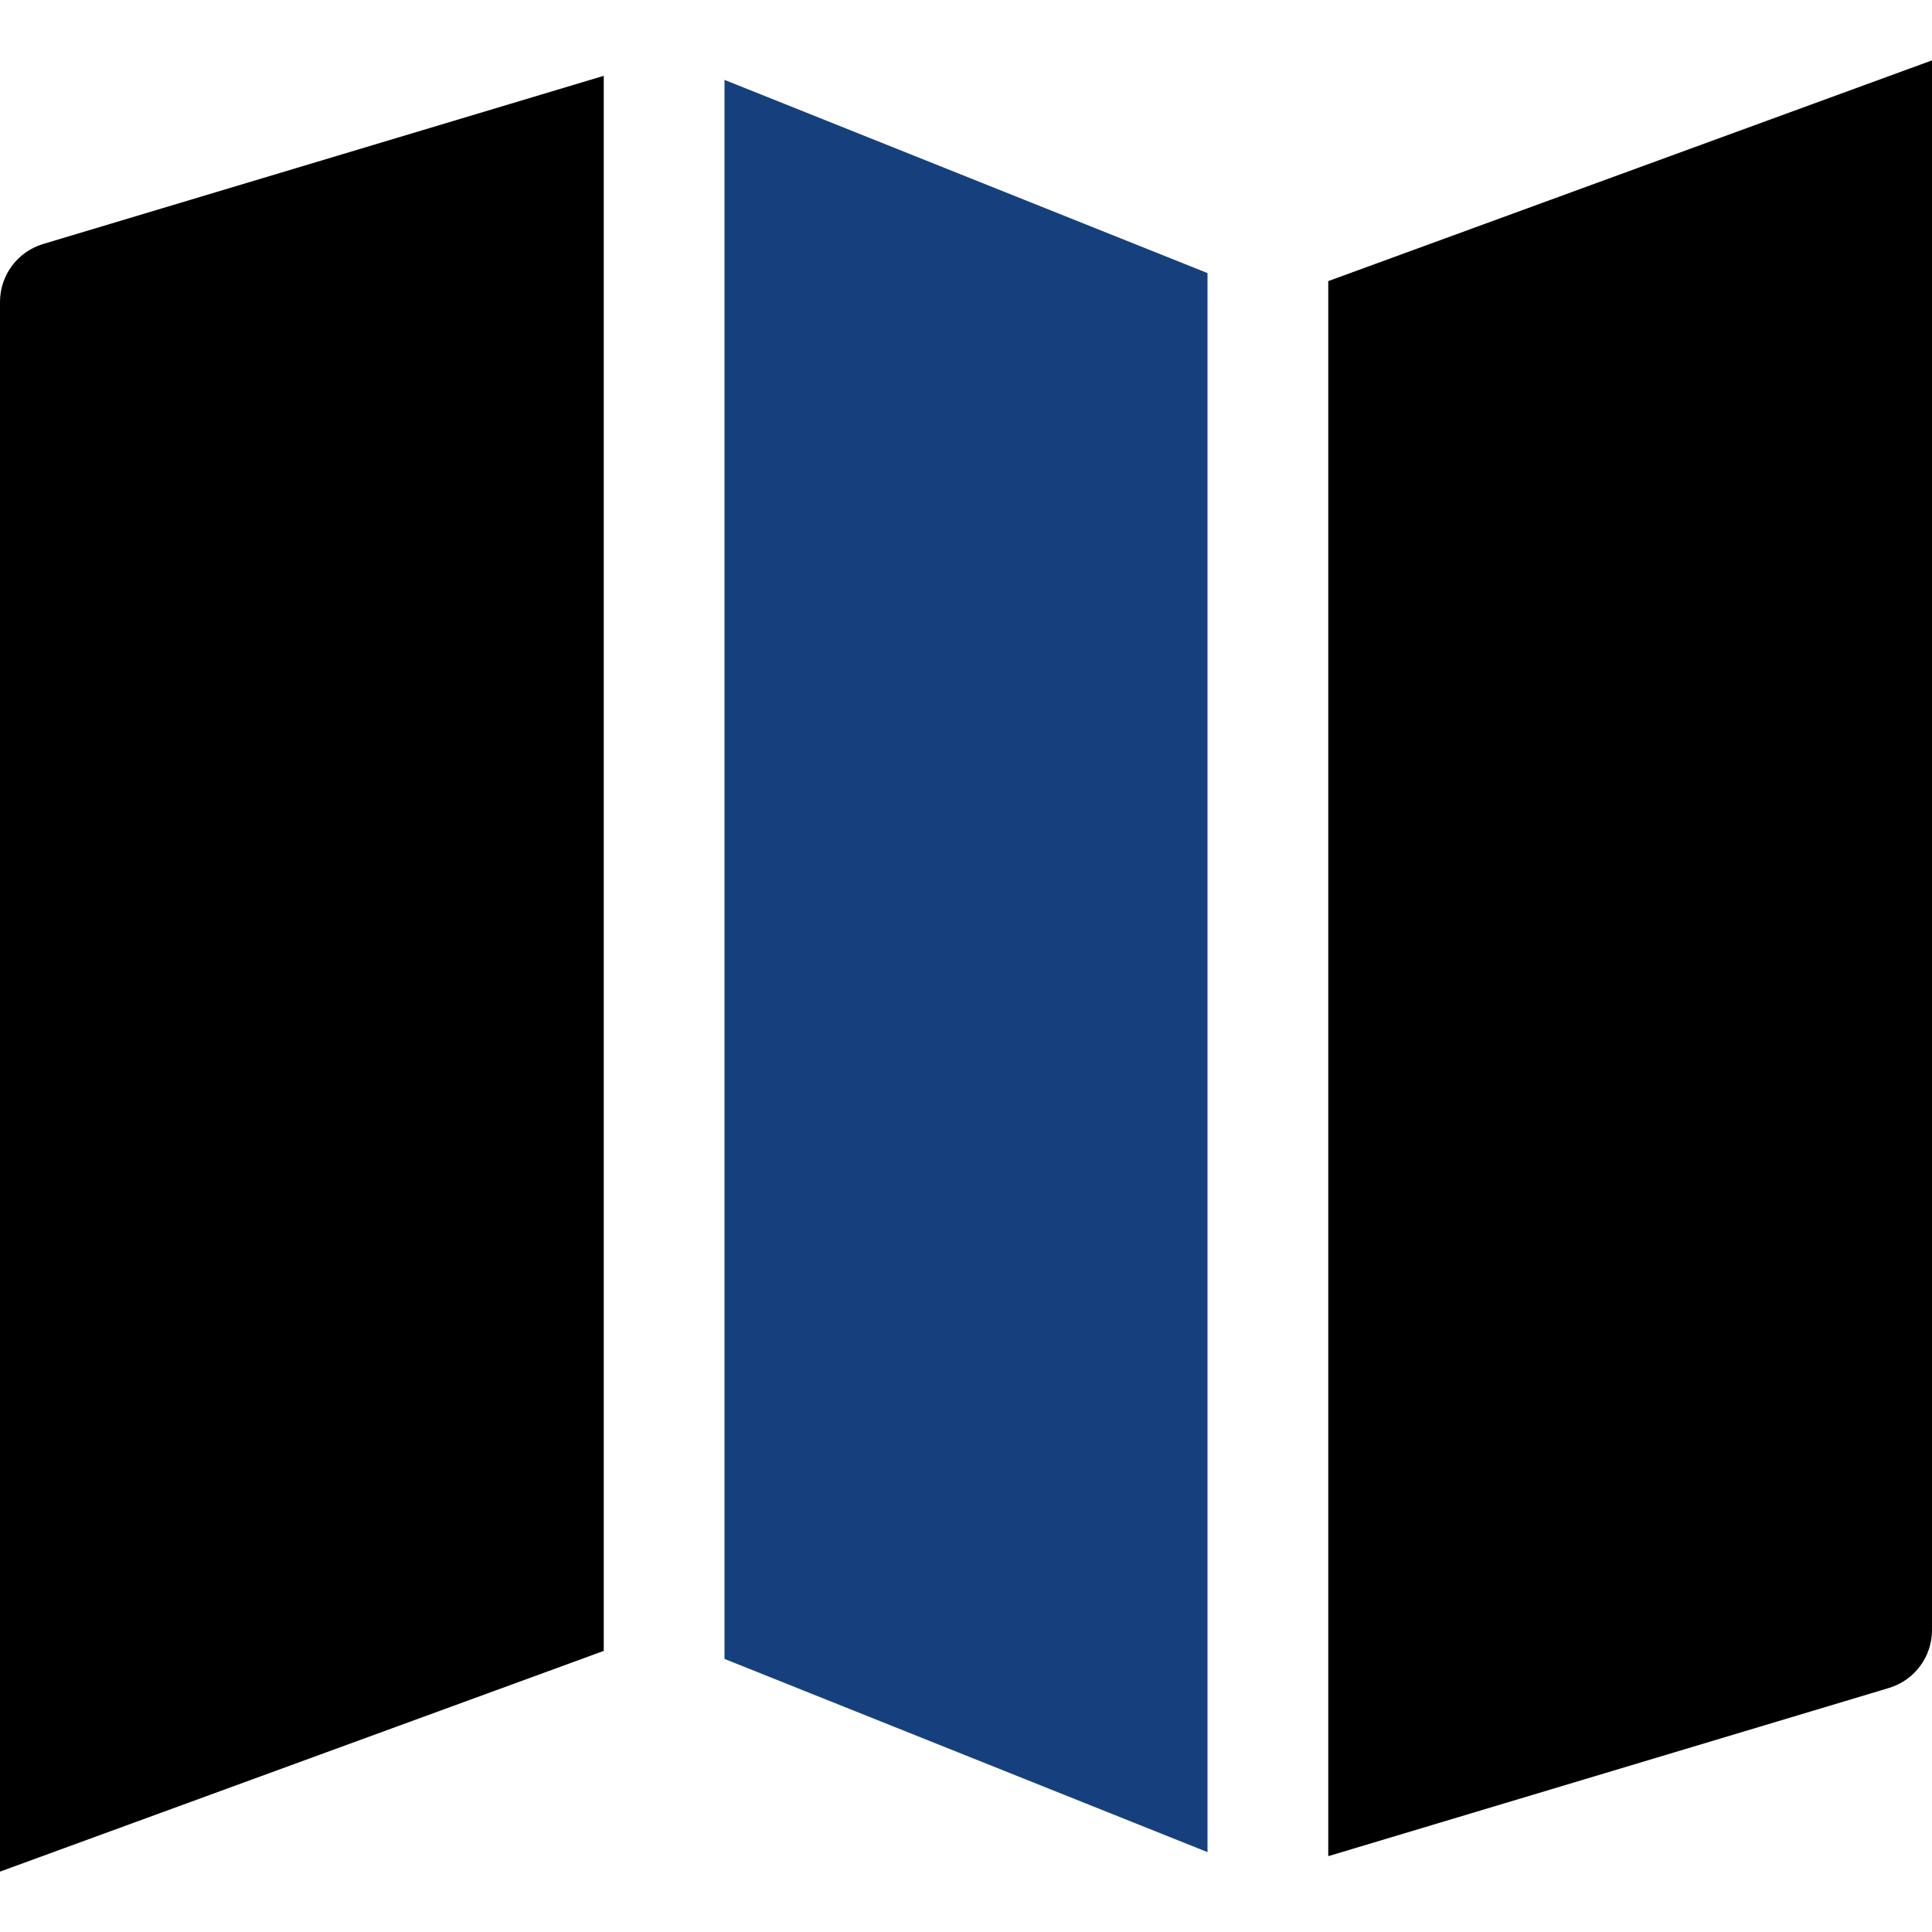 <svg xmlns="http://www.w3.org/2000/svg" width="32" height="32" viewBox="0 0 32 32"><g class="nc-icon-wrapper" fill="#16407d"><path fill="#000000" d="M10,1.256L0.713,4.042C0.29,4.169,0,4.559,0,5v26l10-3.656V1.256z"></path> <polygon data-color="color-2" points="20,4.523 12,1.323 12,27.477 20,30.677 "></polygon> <path fill="#000000" d="M32,1L22,4.656v26.088l9.287-2.786C31.71,27.831,32,27.441,32,27V1z"></path></g></svg>